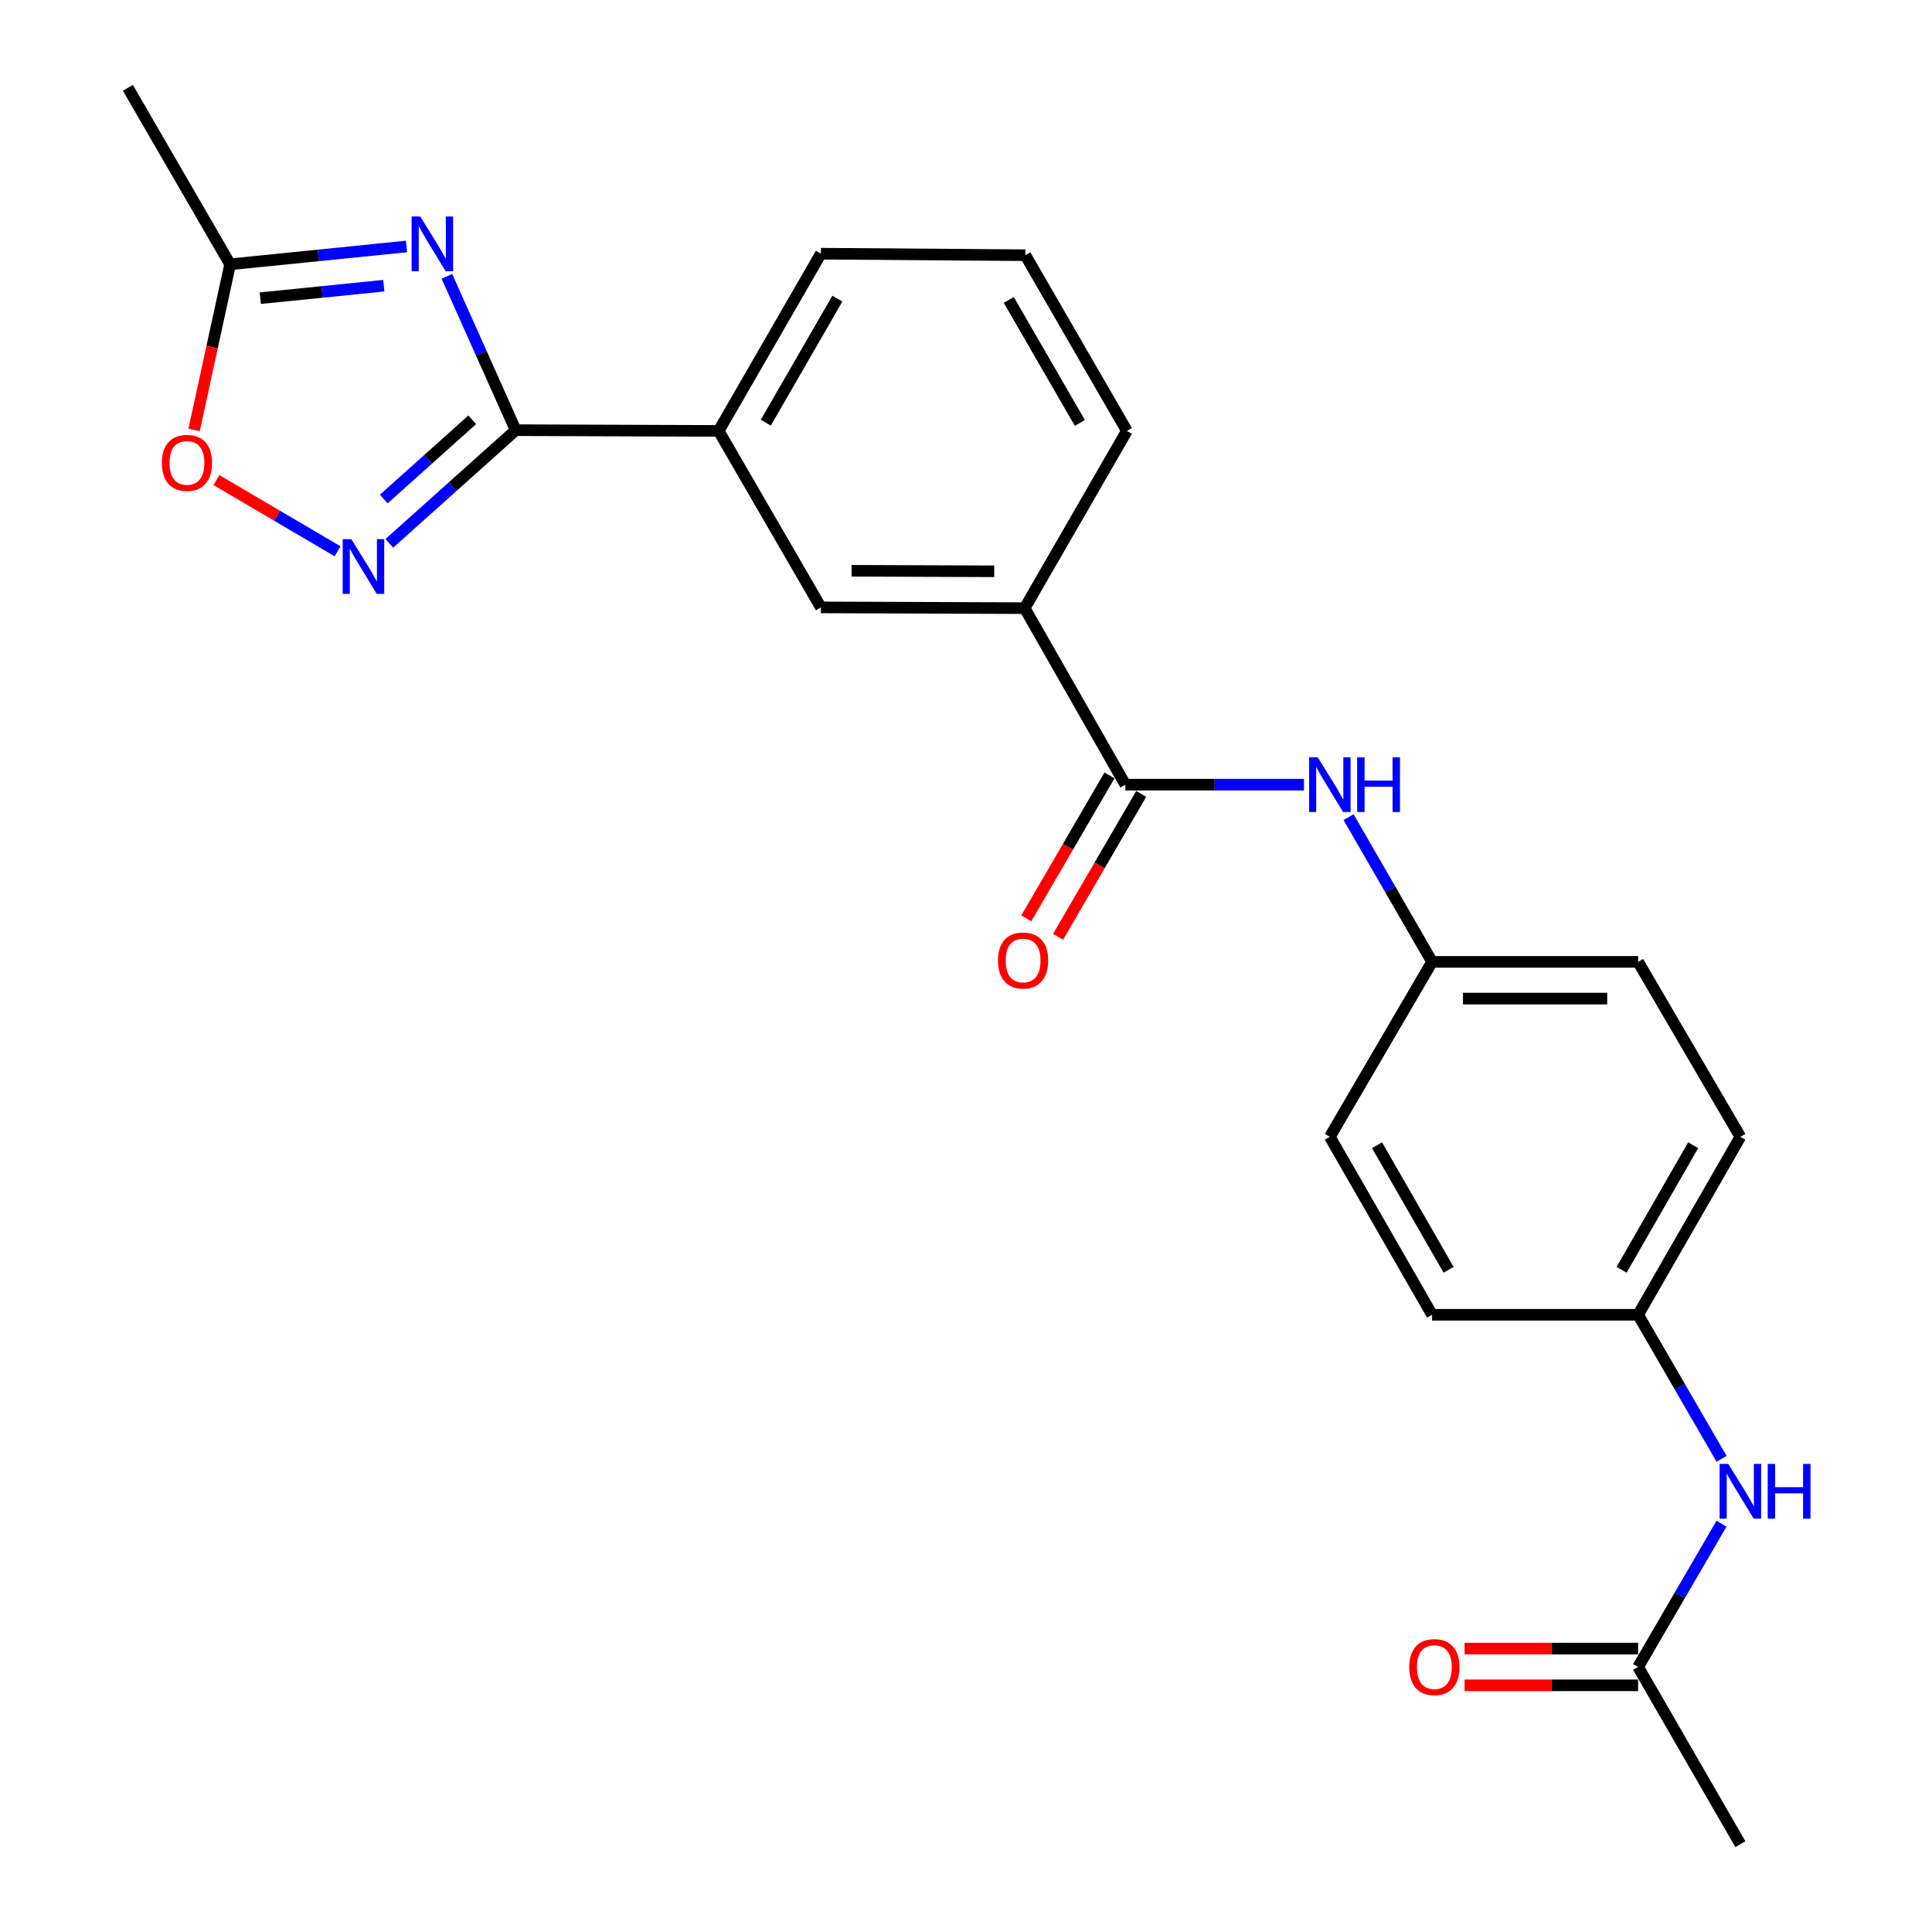 <?xml version='1.0' encoding='iso-8859-1'?>
<svg version='1.1' baseProfile='full'
              xmlns='http://www.w3.org/2000/svg'
                      xmlns:rdkit='http://www.rdkit.org/xml'
                      xmlns:xlink='http://www.w3.org/1999/xlink'
                  xml:space='preserve'
width='1000px' height='1000px' viewBox='0 0 1000 1000'>
<!-- END OF HEADER -->
<rect style='opacity:1.0;fill:#FFFFFF;stroke:none' width='1000' height='1000' x='0' y='0'> </rect>
<path class='bond-0' d='M 231.305,143.027 L 249.116,182.844' style='fill:none;fill-rule:evenodd;stroke:#0000FF;stroke-width:6px;stroke-linecap:butt;stroke-linejoin:miter;stroke-opacity:1' />
<path class='bond-0' d='M 249.116,182.844 L 266.927,222.661' style='fill:none;fill-rule:evenodd;stroke:#000000;stroke-width:6px;stroke-linecap:butt;stroke-linejoin:miter;stroke-opacity:1' />
<path class='bond-3' d='M 210.42,127.578 L 164.768,132.194' style='fill:none;fill-rule:evenodd;stroke:#0000FF;stroke-width:6px;stroke-linecap:butt;stroke-linejoin:miter;stroke-opacity:1' />
<path class='bond-3' d='M 164.768,132.194 L 119.116,136.809' style='fill:none;fill-rule:evenodd;stroke:#000000;stroke-width:6px;stroke-linecap:butt;stroke-linejoin:miter;stroke-opacity:1' />
<path class='bond-3' d='M 198.637,147.878 L 166.68,151.11' style='fill:none;fill-rule:evenodd;stroke:#0000FF;stroke-width:6px;stroke-linecap:butt;stroke-linejoin:miter;stroke-opacity:1' />
<path class='bond-3' d='M 166.68,151.11 L 134.724,154.341' style='fill:none;fill-rule:evenodd;stroke:#000000;stroke-width:6px;stroke-linecap:butt;stroke-linejoin:miter;stroke-opacity:1' />
<path class='bond-1' d='M 266.927,222.661 L 234.216,251.952' style='fill:none;fill-rule:evenodd;stroke:#000000;stroke-width:6px;stroke-linecap:butt;stroke-linejoin:miter;stroke-opacity:1' />
<path class='bond-1' d='M 234.216,251.952 L 201.505,281.244' style='fill:none;fill-rule:evenodd;stroke:#0000FF;stroke-width:6px;stroke-linecap:butt;stroke-linejoin:miter;stroke-opacity:1' />
<path class='bond-1' d='M 244.431,217.285 L 221.533,237.789' style='fill:none;fill-rule:evenodd;stroke:#000000;stroke-width:6px;stroke-linecap:butt;stroke-linejoin:miter;stroke-opacity:1' />
<path class='bond-1' d='M 221.533,237.789 L 198.635,258.293' style='fill:none;fill-rule:evenodd;stroke:#0000FF;stroke-width:6px;stroke-linecap:butt;stroke-linejoin:miter;stroke-opacity:1' />
<path class='bond-6' d='M 266.927,222.661 L 371.971,223.041' style='fill:none;fill-rule:evenodd;stroke:#000000;stroke-width:6px;stroke-linecap:butt;stroke-linejoin:miter;stroke-opacity:1' />
<path class='bond-24' d='M 174.731,285.355 L 143.379,266.919' style='fill:none;fill-rule:evenodd;stroke:#0000FF;stroke-width:6px;stroke-linecap:butt;stroke-linejoin:miter;stroke-opacity:1' />
<path class='bond-24' d='M 143.379,266.919 L 112.027,248.483' style='fill:none;fill-rule:evenodd;stroke:#FF0000;stroke-width:6px;stroke-linecap:butt;stroke-linejoin:miter;stroke-opacity:1' />
<path class='bond-2' d='M 582.481,406.142 L 530.366,314.776' style='fill:none;fill-rule:evenodd;stroke:#000000;stroke-width:6px;stroke-linecap:butt;stroke-linejoin:miter;stroke-opacity:1' />
<path class='bond-5' d='M 582.481,406.142 L 628.706,406.142' style='fill:none;fill-rule:evenodd;stroke:#000000;stroke-width:6px;stroke-linecap:butt;stroke-linejoin:miter;stroke-opacity:1' />
<path class='bond-5' d='M 628.706,406.142 L 674.931,406.142' style='fill:none;fill-rule:evenodd;stroke:#0000FF;stroke-width:6px;stroke-linecap:butt;stroke-linejoin:miter;stroke-opacity:1' />
<path class='bond-11' d='M 574.265,401.359 L 552.735,438.345' style='fill:none;fill-rule:evenodd;stroke:#000000;stroke-width:6px;stroke-linecap:butt;stroke-linejoin:miter;stroke-opacity:1' />
<path class='bond-11' d='M 552.735,438.345 L 531.204,475.331' style='fill:none;fill-rule:evenodd;stroke:#FF0000;stroke-width:6px;stroke-linecap:butt;stroke-linejoin:miter;stroke-opacity:1' />
<path class='bond-11' d='M 590.696,410.924 L 569.166,447.91' style='fill:none;fill-rule:evenodd;stroke:#000000;stroke-width:6px;stroke-linecap:butt;stroke-linejoin:miter;stroke-opacity:1' />
<path class='bond-11' d='M 569.166,447.91 L 547.635,484.896' style='fill:none;fill-rule:evenodd;stroke:#FF0000;stroke-width:6px;stroke-linecap:butt;stroke-linejoin:miter;stroke-opacity:1' />
<path class='bond-4' d='M 119.116,136.809 L 109.785,179.685' style='fill:none;fill-rule:evenodd;stroke:#000000;stroke-width:6px;stroke-linecap:butt;stroke-linejoin:miter;stroke-opacity:1' />
<path class='bond-4' d='M 109.785,179.685 L 100.454,222.561' style='fill:none;fill-rule:evenodd;stroke:#FF0000;stroke-width:6px;stroke-linecap:butt;stroke-linejoin:miter;stroke-opacity:1' />
<path class='bond-21' d='M 119.116,136.809 L 66.187,45.455' style='fill:none;fill-rule:evenodd;stroke:#000000;stroke-width:6px;stroke-linecap:butt;stroke-linejoin:miter;stroke-opacity:1' />
<path class='bond-13' d='M 698.016,422.949 L 719.631,460.402' style='fill:none;fill-rule:evenodd;stroke:#0000FF;stroke-width:6px;stroke-linecap:butt;stroke-linejoin:miter;stroke-opacity:1' />
<path class='bond-13' d='M 719.631,460.402 L 741.245,497.856' style='fill:none;fill-rule:evenodd;stroke:#000000;stroke-width:6px;stroke-linecap:butt;stroke-linejoin:miter;stroke-opacity:1' />
<path class='bond-8' d='M 371.971,223.041 L 424.889,314.386' style='fill:none;fill-rule:evenodd;stroke:#000000;stroke-width:6px;stroke-linecap:butt;stroke-linejoin:miter;stroke-opacity:1' />
<path class='bond-19' d='M 371.971,223.041 L 424.889,131.306' style='fill:none;fill-rule:evenodd;stroke:#000000;stroke-width:6px;stroke-linecap:butt;stroke-linejoin:miter;stroke-opacity:1' />
<path class='bond-19' d='M 396.377,218.781 L 433.42,154.567' style='fill:none;fill-rule:evenodd;stroke:#000000;stroke-width:6px;stroke-linecap:butt;stroke-linejoin:miter;stroke-opacity:1' />
<path class='bond-7' d='M 530.366,314.776 L 424.889,314.386' style='fill:none;fill-rule:evenodd;stroke:#000000;stroke-width:6px;stroke-linecap:butt;stroke-linejoin:miter;stroke-opacity:1' />
<path class='bond-7' d='M 514.615,295.706 L 440.781,295.432' style='fill:none;fill-rule:evenodd;stroke:#000000;stroke-width:6px;stroke-linecap:butt;stroke-linejoin:miter;stroke-opacity:1' />
<path class='bond-25' d='M 530.366,314.776 L 583.273,223.041' style='fill:none;fill-rule:evenodd;stroke:#000000;stroke-width:6px;stroke-linecap:butt;stroke-linejoin:miter;stroke-opacity:1' />
<path class='bond-9' d='M 847.884,862.81 L 869.462,825.739' style='fill:none;fill-rule:evenodd;stroke:#000000;stroke-width:6px;stroke-linecap:butt;stroke-linejoin:miter;stroke-opacity:1' />
<path class='bond-9' d='M 869.462,825.739 L 891.04,788.668' style='fill:none;fill-rule:evenodd;stroke:#0000FF;stroke-width:6px;stroke-linecap:butt;stroke-linejoin:miter;stroke-opacity:1' />
<path class='bond-12' d='M 847.884,853.304 L 802.969,853.304' style='fill:none;fill-rule:evenodd;stroke:#000000;stroke-width:6px;stroke-linecap:butt;stroke-linejoin:miter;stroke-opacity:1' />
<path class='bond-12' d='M 802.969,853.304 L 758.055,853.304' style='fill:none;fill-rule:evenodd;stroke:#FF0000;stroke-width:6px;stroke-linecap:butt;stroke-linejoin:miter;stroke-opacity:1' />
<path class='bond-12' d='M 847.884,872.317 L 802.969,872.317' style='fill:none;fill-rule:evenodd;stroke:#000000;stroke-width:6px;stroke-linecap:butt;stroke-linejoin:miter;stroke-opacity:1' />
<path class='bond-12' d='M 802.969,872.317 L 758.055,872.317' style='fill:none;fill-rule:evenodd;stroke:#FF0000;stroke-width:6px;stroke-linecap:butt;stroke-linejoin:miter;stroke-opacity:1' />
<path class='bond-23' d='M 847.884,862.81 L 900.813,954.545' style='fill:none;fill-rule:evenodd;stroke:#000000;stroke-width:6px;stroke-linecap:butt;stroke-linejoin:miter;stroke-opacity:1' />
<path class='bond-10' d='M 891.08,755.079 L 869.482,717.801' style='fill:none;fill-rule:evenodd;stroke:#0000FF;stroke-width:6px;stroke-linecap:butt;stroke-linejoin:miter;stroke-opacity:1' />
<path class='bond-10' d='M 869.482,717.801 L 847.884,680.523' style='fill:none;fill-rule:evenodd;stroke:#000000;stroke-width:6px;stroke-linecap:butt;stroke-linejoin:miter;stroke-opacity:1' />
<path class='bond-15' d='M 741.245,497.856 L 688.317,588.418' style='fill:none;fill-rule:evenodd;stroke:#000000;stroke-width:6px;stroke-linecap:butt;stroke-linejoin:miter;stroke-opacity:1' />
<path class='bond-16' d='M 741.245,497.856 L 847.884,497.856' style='fill:none;fill-rule:evenodd;stroke:#000000;stroke-width:6px;stroke-linecap:butt;stroke-linejoin:miter;stroke-opacity:1' />
<path class='bond-16' d='M 757.241,516.868 L 831.888,516.868' style='fill:none;fill-rule:evenodd;stroke:#000000;stroke-width:6px;stroke-linecap:butt;stroke-linejoin:miter;stroke-opacity:1' />
<path class='bond-14' d='M 847.884,680.523 L 900.813,588.418' style='fill:none;fill-rule:evenodd;stroke:#000000;stroke-width:6px;stroke-linecap:butt;stroke-linejoin:miter;stroke-opacity:1' />
<path class='bond-14' d='M 839.339,657.235 L 876.389,592.761' style='fill:none;fill-rule:evenodd;stroke:#000000;stroke-width:6px;stroke-linecap:butt;stroke-linejoin:miter;stroke-opacity:1' />
<path class='bond-26' d='M 847.884,680.523 L 741.245,680.523' style='fill:none;fill-rule:evenodd;stroke:#000000;stroke-width:6px;stroke-linecap:butt;stroke-linejoin:miter;stroke-opacity:1' />
<path class='bond-17' d='M 688.317,588.418 L 741.245,680.523' style='fill:none;fill-rule:evenodd;stroke:#000000;stroke-width:6px;stroke-linecap:butt;stroke-linejoin:miter;stroke-opacity:1' />
<path class='bond-17' d='M 712.741,592.761 L 749.791,657.235' style='fill:none;fill-rule:evenodd;stroke:#000000;stroke-width:6px;stroke-linecap:butt;stroke-linejoin:miter;stroke-opacity:1' />
<path class='bond-18' d='M 847.884,497.856 L 900.813,588.418' style='fill:none;fill-rule:evenodd;stroke:#000000;stroke-width:6px;stroke-linecap:butt;stroke-linejoin:miter;stroke-opacity:1' />
<path class='bond-22' d='M 424.889,131.306 L 530.725,132.099' style='fill:none;fill-rule:evenodd;stroke:#000000;stroke-width:6px;stroke-linecap:butt;stroke-linejoin:miter;stroke-opacity:1' />
<path class='bond-20' d='M 583.273,223.041 L 530.725,132.099' style='fill:none;fill-rule:evenodd;stroke:#000000;stroke-width:6px;stroke-linecap:butt;stroke-linejoin:miter;stroke-opacity:1' />
<path class='bond-20' d='M 558.929,218.912 L 522.145,155.252' style='fill:none;fill-rule:evenodd;stroke:#000000;stroke-width:6px;stroke-linecap:butt;stroke-linejoin:miter;stroke-opacity:1' />
<path  class='atom-0' d='M 217.53 112.066
L 226.81 127.066
Q 227.73 128.546, 229.21 131.226
Q 230.69 133.906, 230.77 134.066
L 230.77 112.066
L 234.53 112.066
L 234.53 140.386
L 230.65 140.386
L 220.69 123.986
Q 219.53 122.066, 218.29 119.866
Q 217.09 117.666, 216.73 116.986
L 216.73 140.386
L 213.05 140.386
L 213.05 112.066
L 217.53 112.066
' fill='#0000FF'/>
<path  class='atom-2' d='M 181.86 279.069
L 191.14 294.069
Q 192.06 295.549, 193.54 298.229
Q 195.02 300.909, 195.1 301.069
L 195.1 279.069
L 198.86 279.069
L 198.86 307.389
L 194.98 307.389
L 185.02 290.989
Q 183.86 289.069, 182.62 286.869
Q 181.42 284.669, 181.06 283.989
L 181.06 307.389
L 177.38 307.389
L 177.38 279.069
L 181.86 279.069
' fill='#0000FF'/>
<path  class='atom-5' d='M 83.766 239.588
Q 83.766 232.788, 87.126 228.988
Q 90.486 225.188, 96.766 225.188
Q 103.046 225.188, 106.406 228.988
Q 109.766 232.788, 109.766 239.588
Q 109.766 246.468, 106.366 250.388
Q 102.966 254.268, 96.766 254.268
Q 90.526 254.268, 87.126 250.388
Q 83.766 246.508, 83.766 239.588
M 96.766 251.068
Q 101.086 251.068, 103.406 248.188
Q 105.766 245.268, 105.766 239.588
Q 105.766 234.028, 103.406 231.228
Q 101.086 228.388, 96.766 228.388
Q 92.446 228.388, 90.086 231.188
Q 87.766 233.988, 87.766 239.588
Q 87.766 245.308, 90.086 248.188
Q 92.446 251.068, 96.766 251.068
' fill='#FF0000'/>
<path  class='atom-6' d='M 682.057 391.982
L 691.337 406.982
Q 692.257 408.462, 693.737 411.142
Q 695.217 413.822, 695.297 413.982
L 695.297 391.982
L 699.057 391.982
L 699.057 420.302
L 695.177 420.302
L 685.217 403.902
Q 684.057 401.982, 682.817 399.782
Q 681.617 397.582, 681.257 396.902
L 681.257 420.302
L 677.577 420.302
L 677.577 391.982
L 682.057 391.982
' fill='#0000FF'/>
<path  class='atom-6' d='M 702.457 391.982
L 706.297 391.982
L 706.297 404.022
L 720.777 404.022
L 720.777 391.982
L 724.617 391.982
L 724.617 420.302
L 720.777 420.302
L 720.777 407.222
L 706.297 407.222
L 706.297 420.302
L 702.457 420.302
L 702.457 391.982
' fill='#0000FF'/>
<path  class='atom-11' d='M 894.553 757.718
L 903.833 772.718
Q 904.753 774.198, 906.233 776.878
Q 907.713 779.558, 907.793 779.718
L 907.793 757.718
L 911.553 757.718
L 911.553 786.038
L 907.673 786.038
L 897.713 769.638
Q 896.553 767.718, 895.313 765.518
Q 894.113 763.318, 893.753 762.638
L 893.753 786.038
L 890.073 786.038
L 890.073 757.718
L 894.553 757.718
' fill='#0000FF'/>
<path  class='atom-11' d='M 914.953 757.718
L 918.793 757.718
L 918.793 769.758
L 933.273 769.758
L 933.273 757.718
L 937.113 757.718
L 937.113 786.038
L 933.273 786.038
L 933.273 772.958
L 918.793 772.958
L 918.793 786.038
L 914.953 786.038
L 914.953 757.718
' fill='#0000FF'/>
<path  class='atom-12' d='M 516.552 497.144
Q 516.552 490.344, 519.912 486.544
Q 523.272 482.744, 529.552 482.744
Q 535.832 482.744, 539.192 486.544
Q 542.552 490.344, 542.552 497.144
Q 542.552 504.024, 539.152 507.944
Q 535.752 511.824, 529.552 511.824
Q 523.312 511.824, 519.912 507.944
Q 516.552 504.064, 516.552 497.144
M 529.552 508.624
Q 533.872 508.624, 536.192 505.744
Q 538.552 502.824, 538.552 497.144
Q 538.552 491.584, 536.192 488.784
Q 533.872 485.944, 529.552 485.944
Q 525.232 485.944, 522.872 488.744
Q 520.552 491.544, 520.552 497.144
Q 520.552 502.864, 522.872 505.744
Q 525.232 508.624, 529.552 508.624
' fill='#FF0000'/>
<path  class='atom-13' d='M 729.418 862.89
Q 729.418 856.09, 732.778 852.29
Q 736.138 848.49, 742.418 848.49
Q 748.698 848.49, 752.058 852.29
Q 755.418 856.09, 755.418 862.89
Q 755.418 869.77, 752.018 873.69
Q 748.618 877.57, 742.418 877.57
Q 736.178 877.57, 732.778 873.69
Q 729.418 869.81, 729.418 862.89
M 742.418 874.37
Q 746.738 874.37, 749.058 871.49
Q 751.418 868.57, 751.418 862.89
Q 751.418 857.33, 749.058 854.53
Q 746.738 851.69, 742.418 851.69
Q 738.098 851.69, 735.738 854.49
Q 733.418 857.29, 733.418 862.89
Q 733.418 868.61, 735.738 871.49
Q 738.098 874.37, 742.418 874.37
' fill='#FF0000'/>
</svg>
